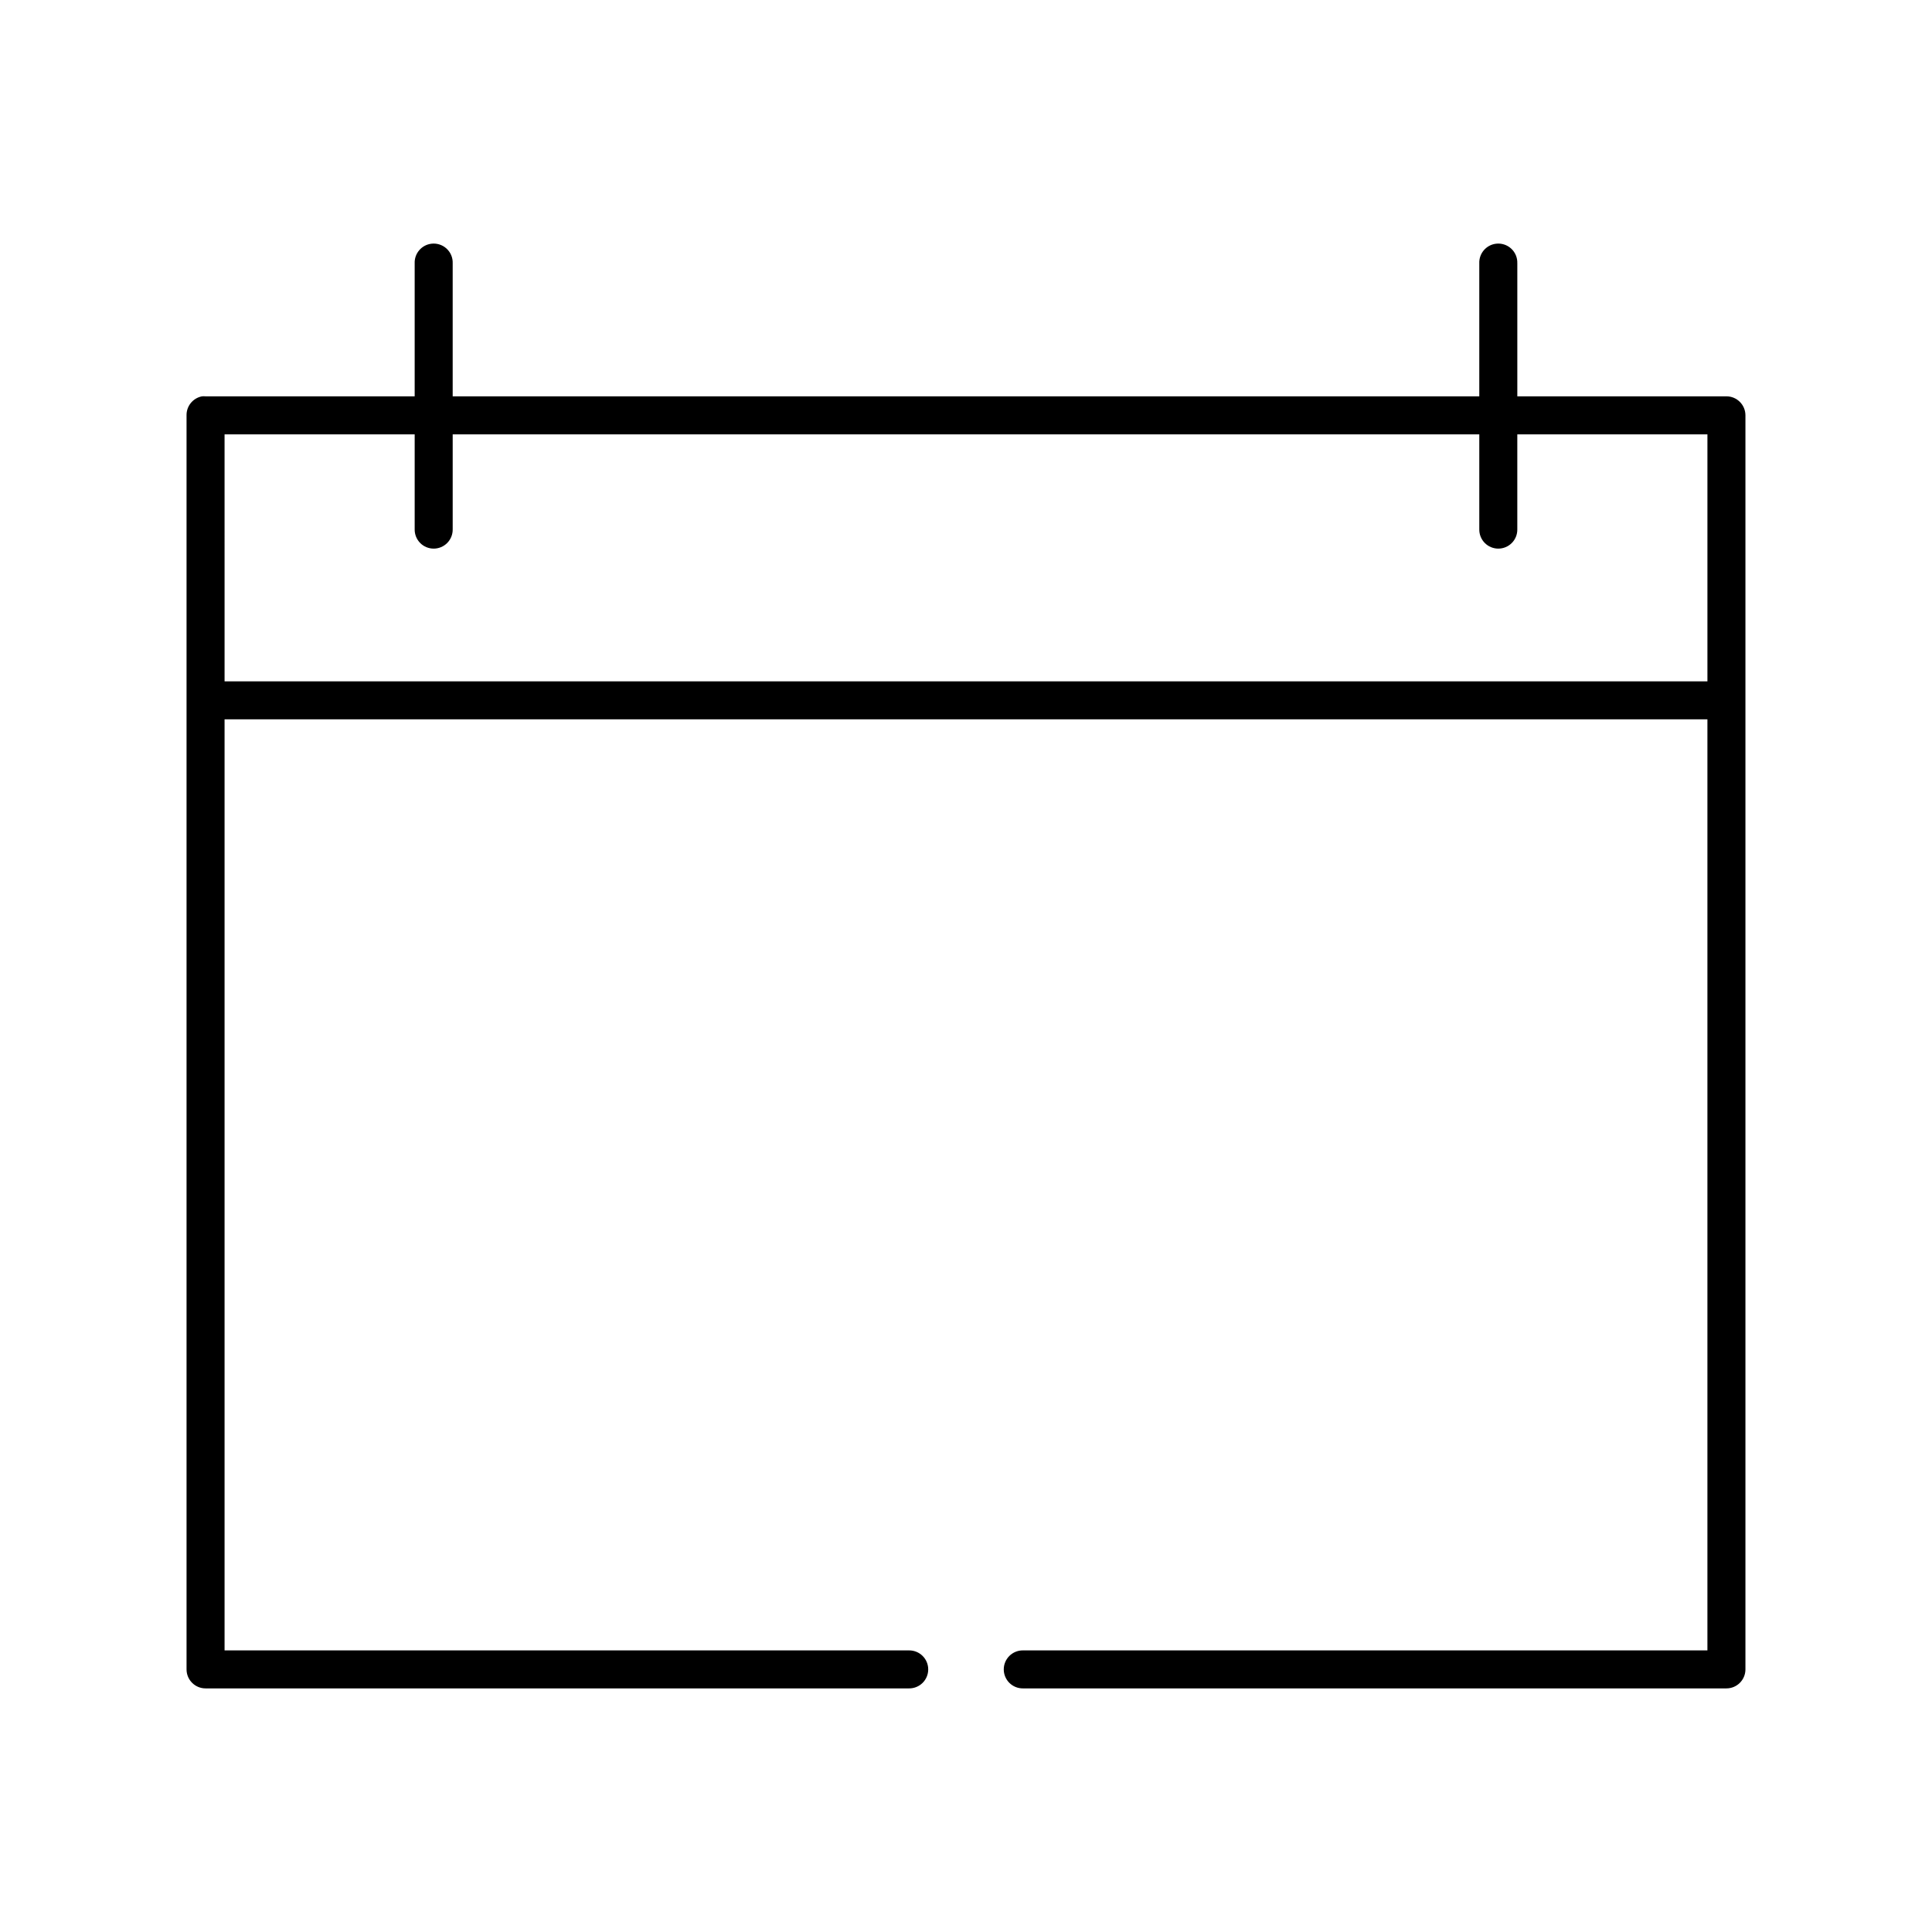 <?xml version="1.0" encoding="UTF-8"?>
<!-- Uploaded to: ICON Repo, www.svgrepo.com, Generator: ICON Repo Mixer Tools -->
<svg fill="#000000" width="800px" height="800px" version="1.1" viewBox="144 144 512 512" xmlns="http://www.w3.org/2000/svg">
 <path d="m258.3 208.59c-2.594 0.328-4.508 2.582-4.406 5.195v35.25h-55.418v-0.004c-0.316-0.027-0.633-0.027-0.945 0-2.41 0.461-4.137 2.586-4.094 5.035v332.34c0 2.781 2.254 5.035 5.039 5.035h186.41-0.004c1.348 0.02 2.648-0.504 3.606-1.449 0.961-0.949 1.5-2.238 1.5-3.586s-0.539-2.637-1.5-3.582c-0.957-0.949-2.258-1.469-3.606-1.453h-181.37v-246.74h392.97v246.74h-181.37c-1.348-0.016-2.644 0.504-3.606 1.453-0.957 0.945-1.5 2.234-1.5 3.582s0.543 2.637 1.5 3.586c0.961 0.945 2.258 1.469 3.606 1.449h186.41c2.781 0 5.035-2.254 5.035-5.035v-332.34c0-2.777-2.254-5.035-5.035-5.035h-55.418v-35.25l-0.004 0.004c0.059-1.48-0.535-2.91-1.629-3.91-1.09-1-2.566-1.469-4.039-1.285-2.594 0.328-4.508 2.582-4.406 5.195v35.25h-272.06v-35.25c0.059-1.48-0.535-2.91-1.629-3.91-1.09-1-2.57-1.469-4.039-1.285zm-54.789 50.516h50.383v25.176c-0.02 1.348 0.504 2.648 1.449 3.606 0.945 0.961 2.238 1.5 3.59 1.5 1.348 0 2.641-0.539 3.586-1.5 0.945-0.957 1.469-2.258 1.449-3.606v-25.176h272.06v25.176c-0.02 1.348 0.504 2.648 1.449 3.606 0.949 0.961 2.238 1.5 3.59 1.5 1.348 0 2.641-0.539 3.586-1.5 0.949-0.957 1.469-2.258 1.449-3.606v-25.176h50.383v65.461h-392.97z"/>
</svg>
